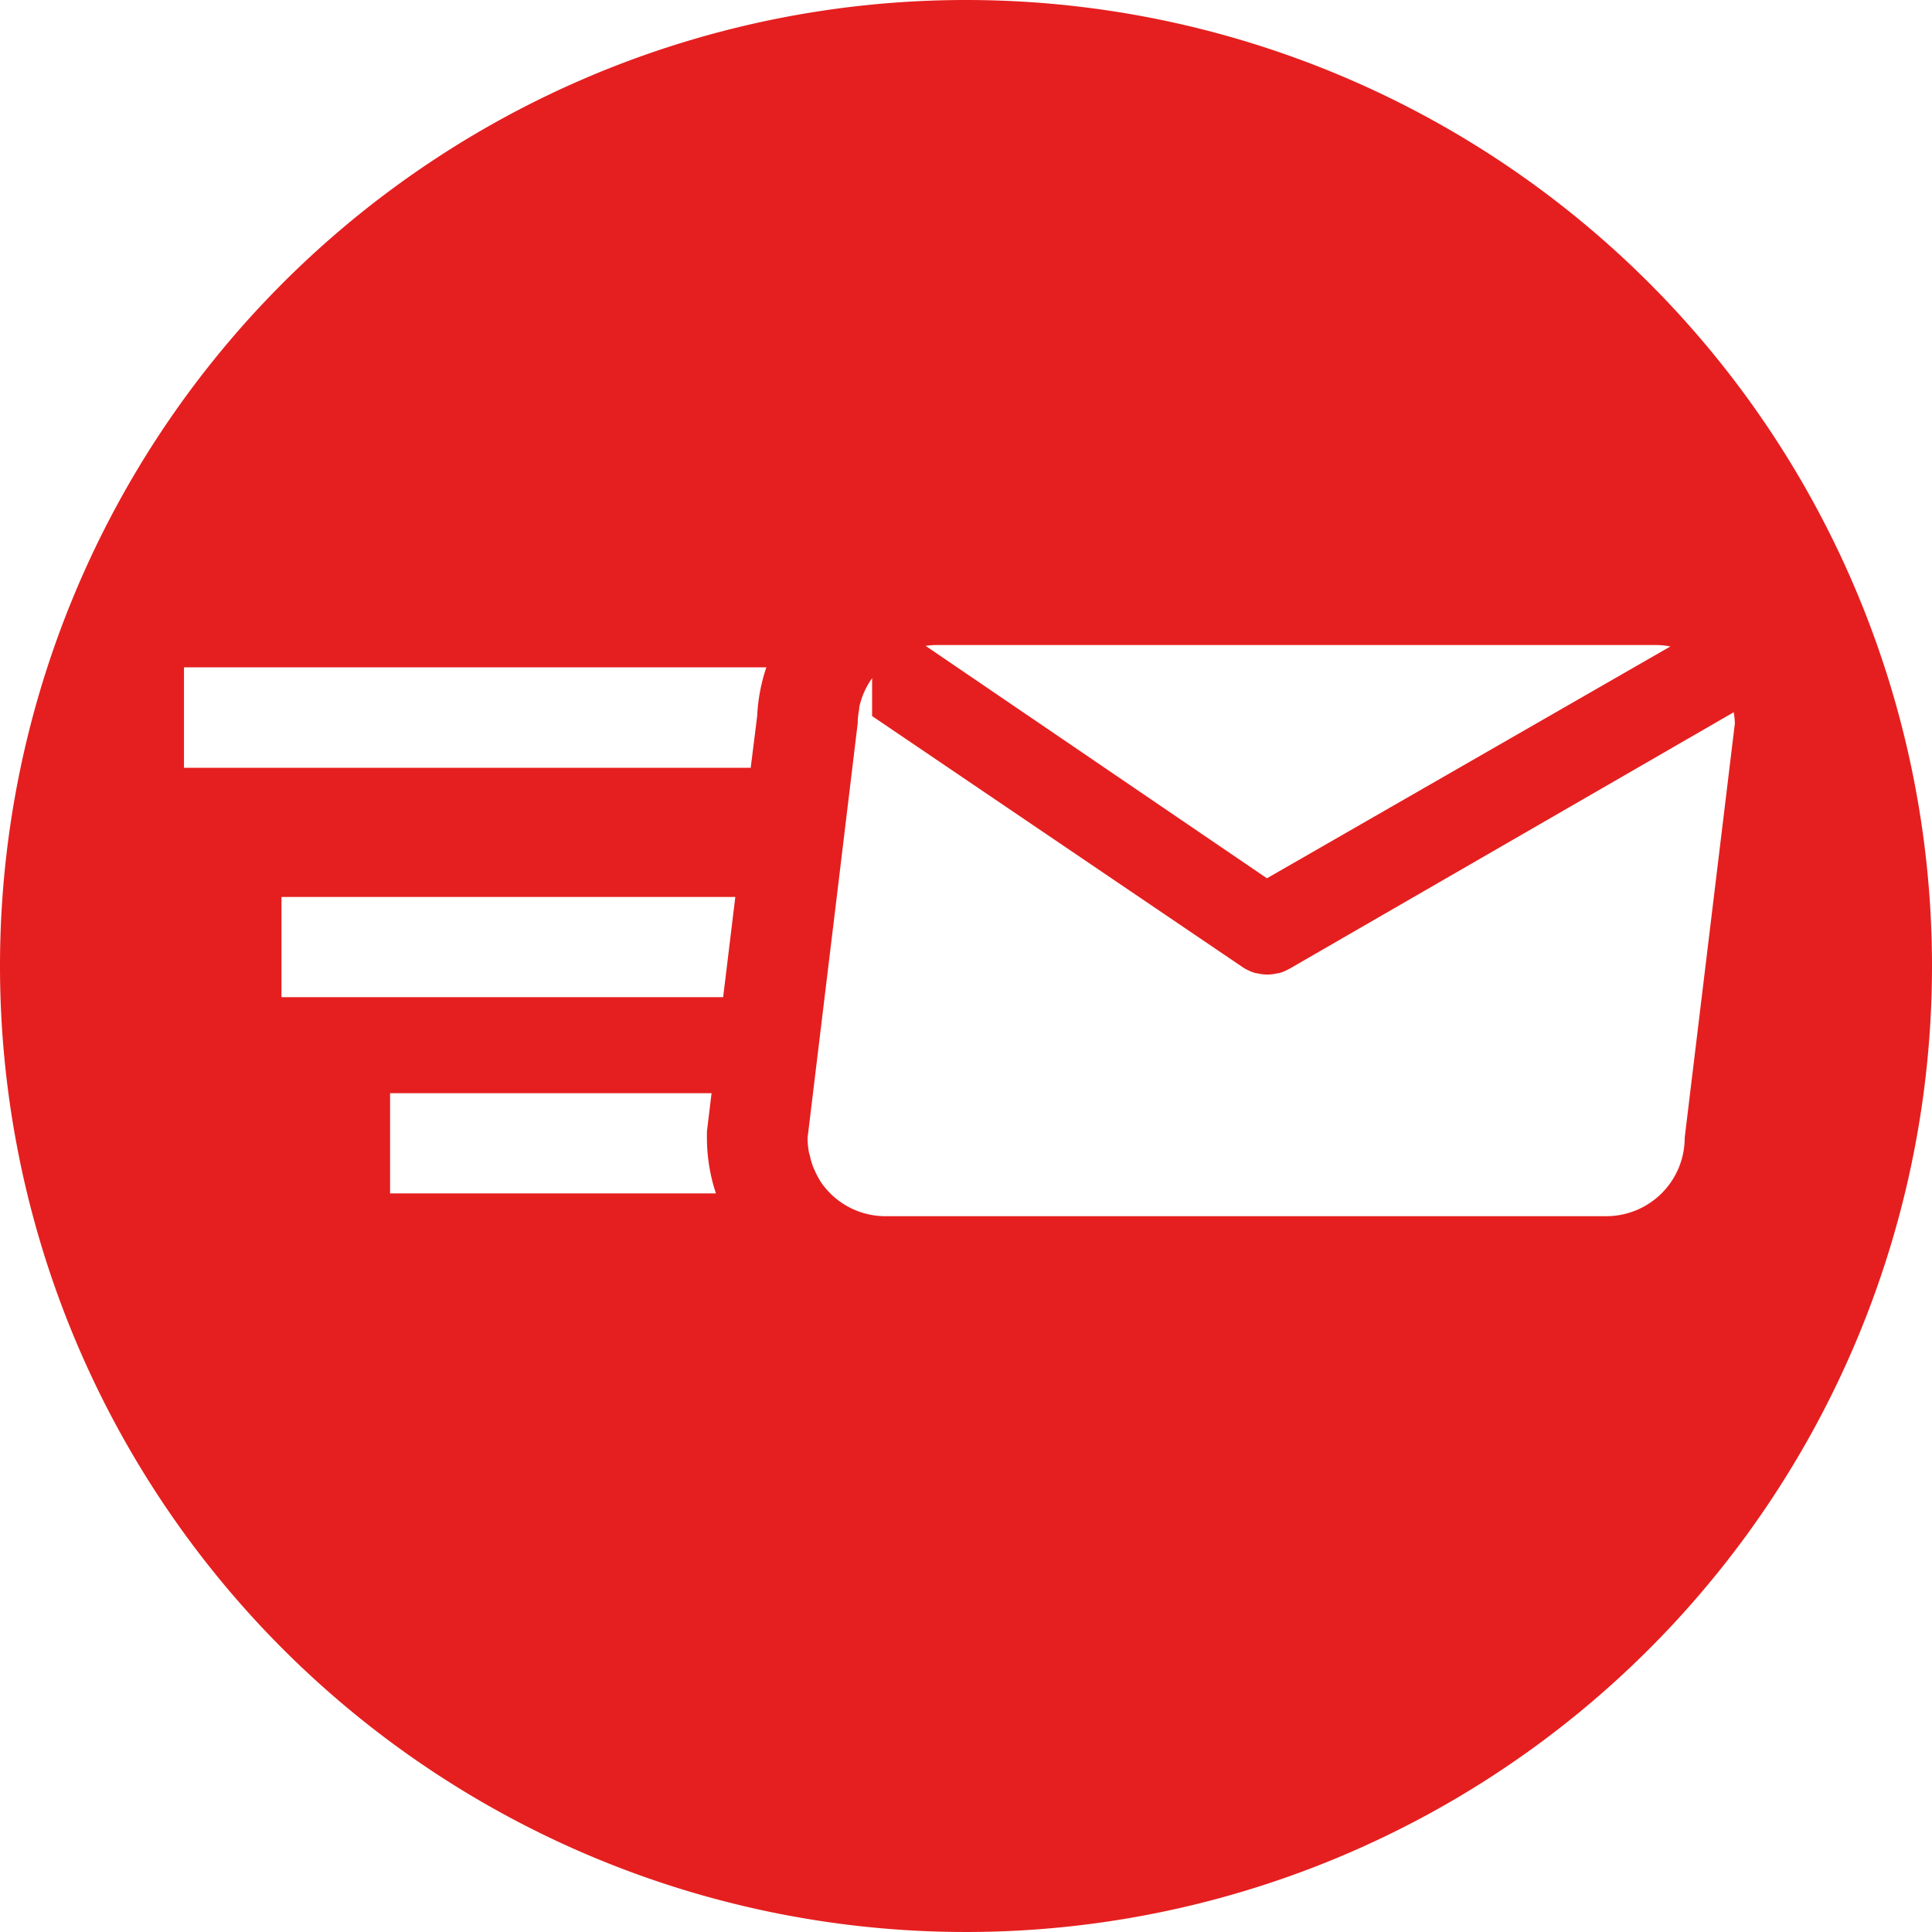 <svg xmlns="http://www.w3.org/2000/svg" width="300" height="300" viewBox="0 0 300 300">
  <defs>
    <style>
      .cls-1 {
        fill: #e51f1f;
      }
    </style>
  </defs>
  <title>ico_mail</title>
  <g id="レイヤー_2" data-name="レイヤー 2">
    <g id="Layer_1" data-name="Layer 1">
      <path class="cls-1" d="M150,0A150,150,0,1,0,300,150,150,150,0,0,0,150,0Zm-4.71,100.16H257.16a12.47,12.47,0,0,1,2.22.22l-62.65,36-53-36.09A12.62,12.62,0,0,1,145.29,100.16ZM60.57,185.31V169.75h49.92l-.61,5.05-.11.93v.94a27.49,27.49,0,0,0,1.4,8.64Zm51.72-30.47H43.71V139.28h70.47Zm5.28-43.62-1,8h-88V103.62H119A27.7,27.7,0,0,0,117.57,111.22Zm131.8,77.63H137.51a12.12,12.12,0,0,1-8.58-3.54h0a12.29,12.29,0,0,1-1.46-1.76l0,0a13.84,13.84,0,0,1-1-1.89c0-.07-.07-.13-.1-.19a12,12,0,0,1-.61-2c0-.12-.08-.22-.11-.34a12.52,12.52,0,0,1-.25-2.46l4.15-34.26.38-3.13,3.25-26.94a11.92,11.92,0,0,1,.24-2.25,2.12,2.12,0,0,1,0-.24l0,0a12.15,12.15,0,0,1,2-4.54v5.88l57.74,39.13.24.13.26.14a6.85,6.85,0,0,0,1.4.54l.15,0a7.2,7.2,0,0,0,1.58.2h0a7.05,7.05,0,0,0,1.58-.2l.15,0a6.85,6.85,0,0,0,1.4-.54l.26-.14.24-.13,68.79-39.72a12.23,12.23,0,0,1,.18,1.72l-7.79,64.33A12.18,12.18,0,0,1,249.37,188.85Z"/>
    </g>
  </g>
</svg>
